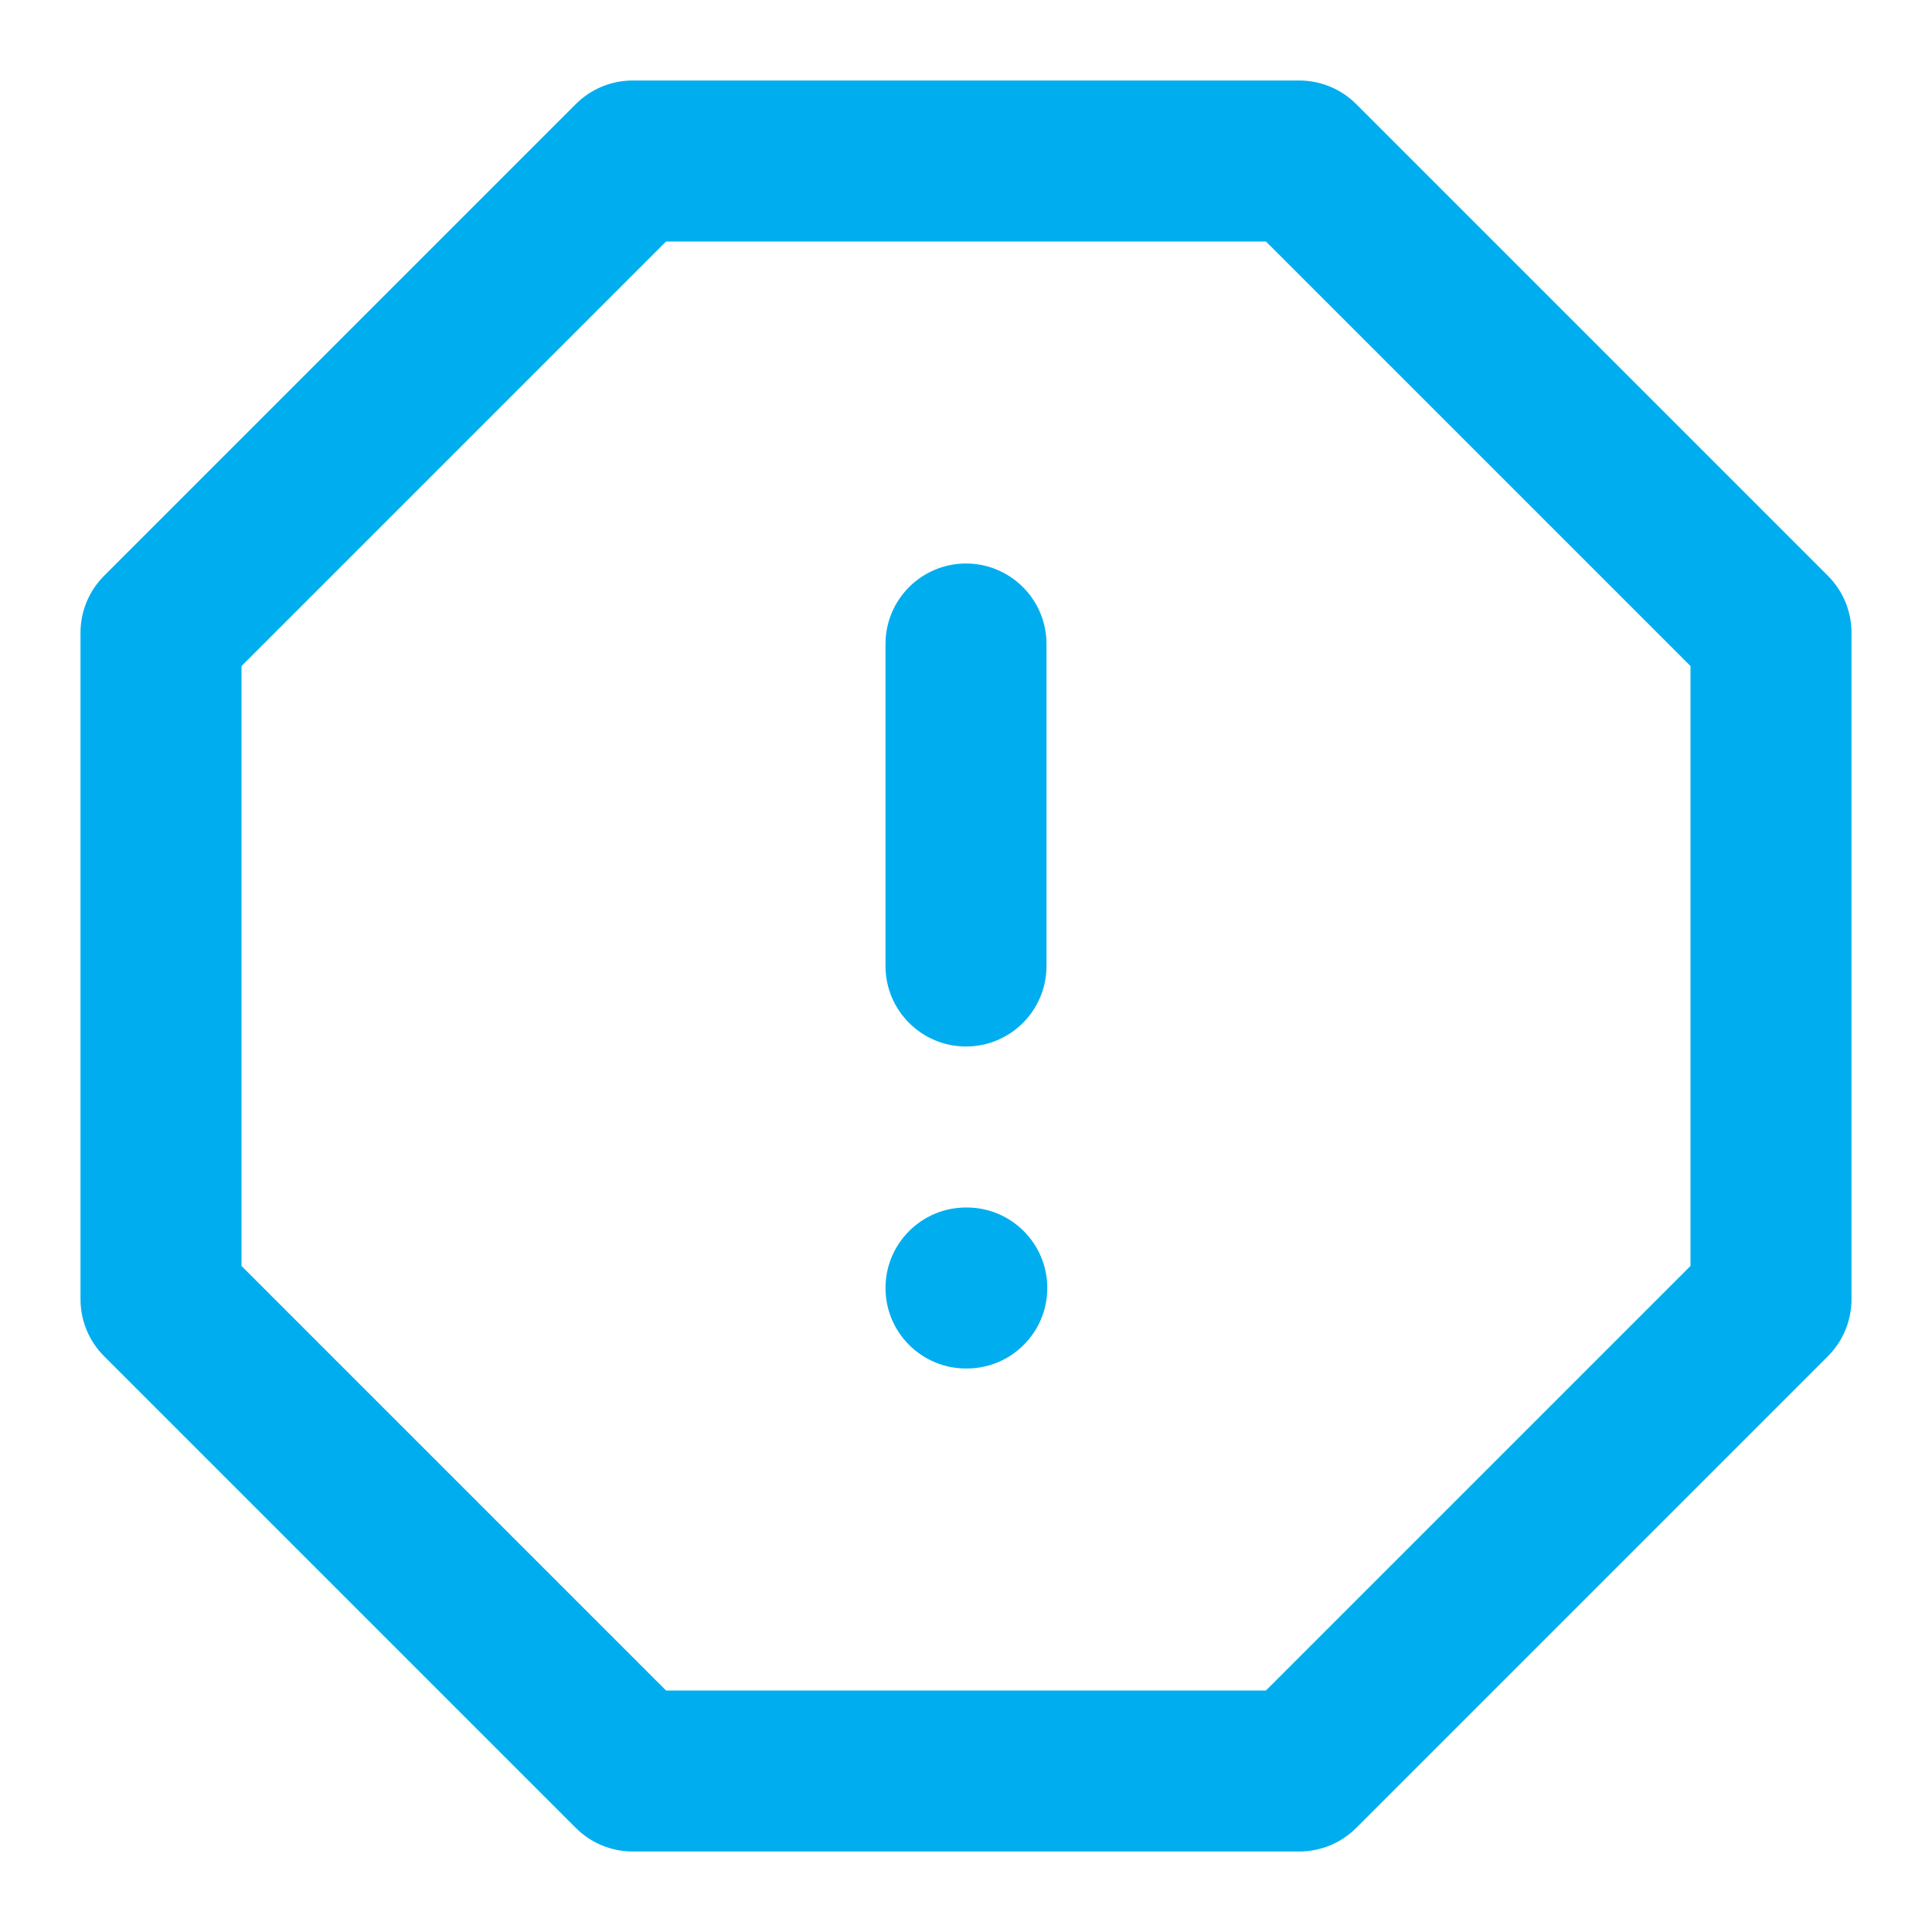 <svg width="24" height="24" viewBox="0 0 24 24" fill="none" xmlns="http://www.w3.org/2000/svg">
<path d="M7.86 2V1C7.595 1 7.34 1.105 7.153 1.293L7.86 2ZM16.14 2L16.847 1.293C16.66 1.105 16.405 1 16.14 1V2ZM22 7.86H23C23 7.595 22.895 7.34 22.707 7.153L22 7.86ZM22 16.14L22.707 16.847C22.895 16.66 23 16.405 23 16.14H22ZM16.14 22V23C16.405 23 16.66 22.895 16.847 22.707L16.14 22ZM7.86 22L7.153 22.707C7.34 22.895 7.595 23 7.86 23V22ZM2 16.14H1C1 16.405 1.105 16.66 1.293 16.847L2 16.14ZM2 7.86L1.293 7.153C1.105 7.34 1 7.595 1 7.86H2ZM13 8C13 7.448 12.552 7 12 7C11.448 7 11 7.448 11 8H13ZM11 12C11 12.552 11.448 13 12 13C12.552 13 13 12.552 13 12H11ZM12 15C11.448 15 11 15.448 11 16C11 16.552 11.448 17 12 17V15ZM12.01 17C12.562 17 13.01 16.552 13.01 16C13.01 15.448 12.562 15 12.01 15V17ZM7.86 3H16.14V1H7.86V3ZM15.433 2.707L21.293 8.567L22.707 7.153L16.847 1.293L15.433 2.707ZM21 7.86V16.14H23V7.86H21ZM21.293 15.433L15.433 21.293L16.847 22.707L22.707 16.847L21.293 15.433ZM16.14 21H7.86V23H16.14V21ZM8.567 21.293L2.707 15.433L1.293 16.847L7.153 22.707L8.567 21.293ZM3 16.14V7.86H1V16.14H3ZM2.707 8.567L8.567 2.707L7.153 1.293L1.293 7.153L2.707 8.567ZM11 8V12H13V8H11ZM12 17H12.01V15H12V17Z" fill="#00AEEF"/>
</svg>
